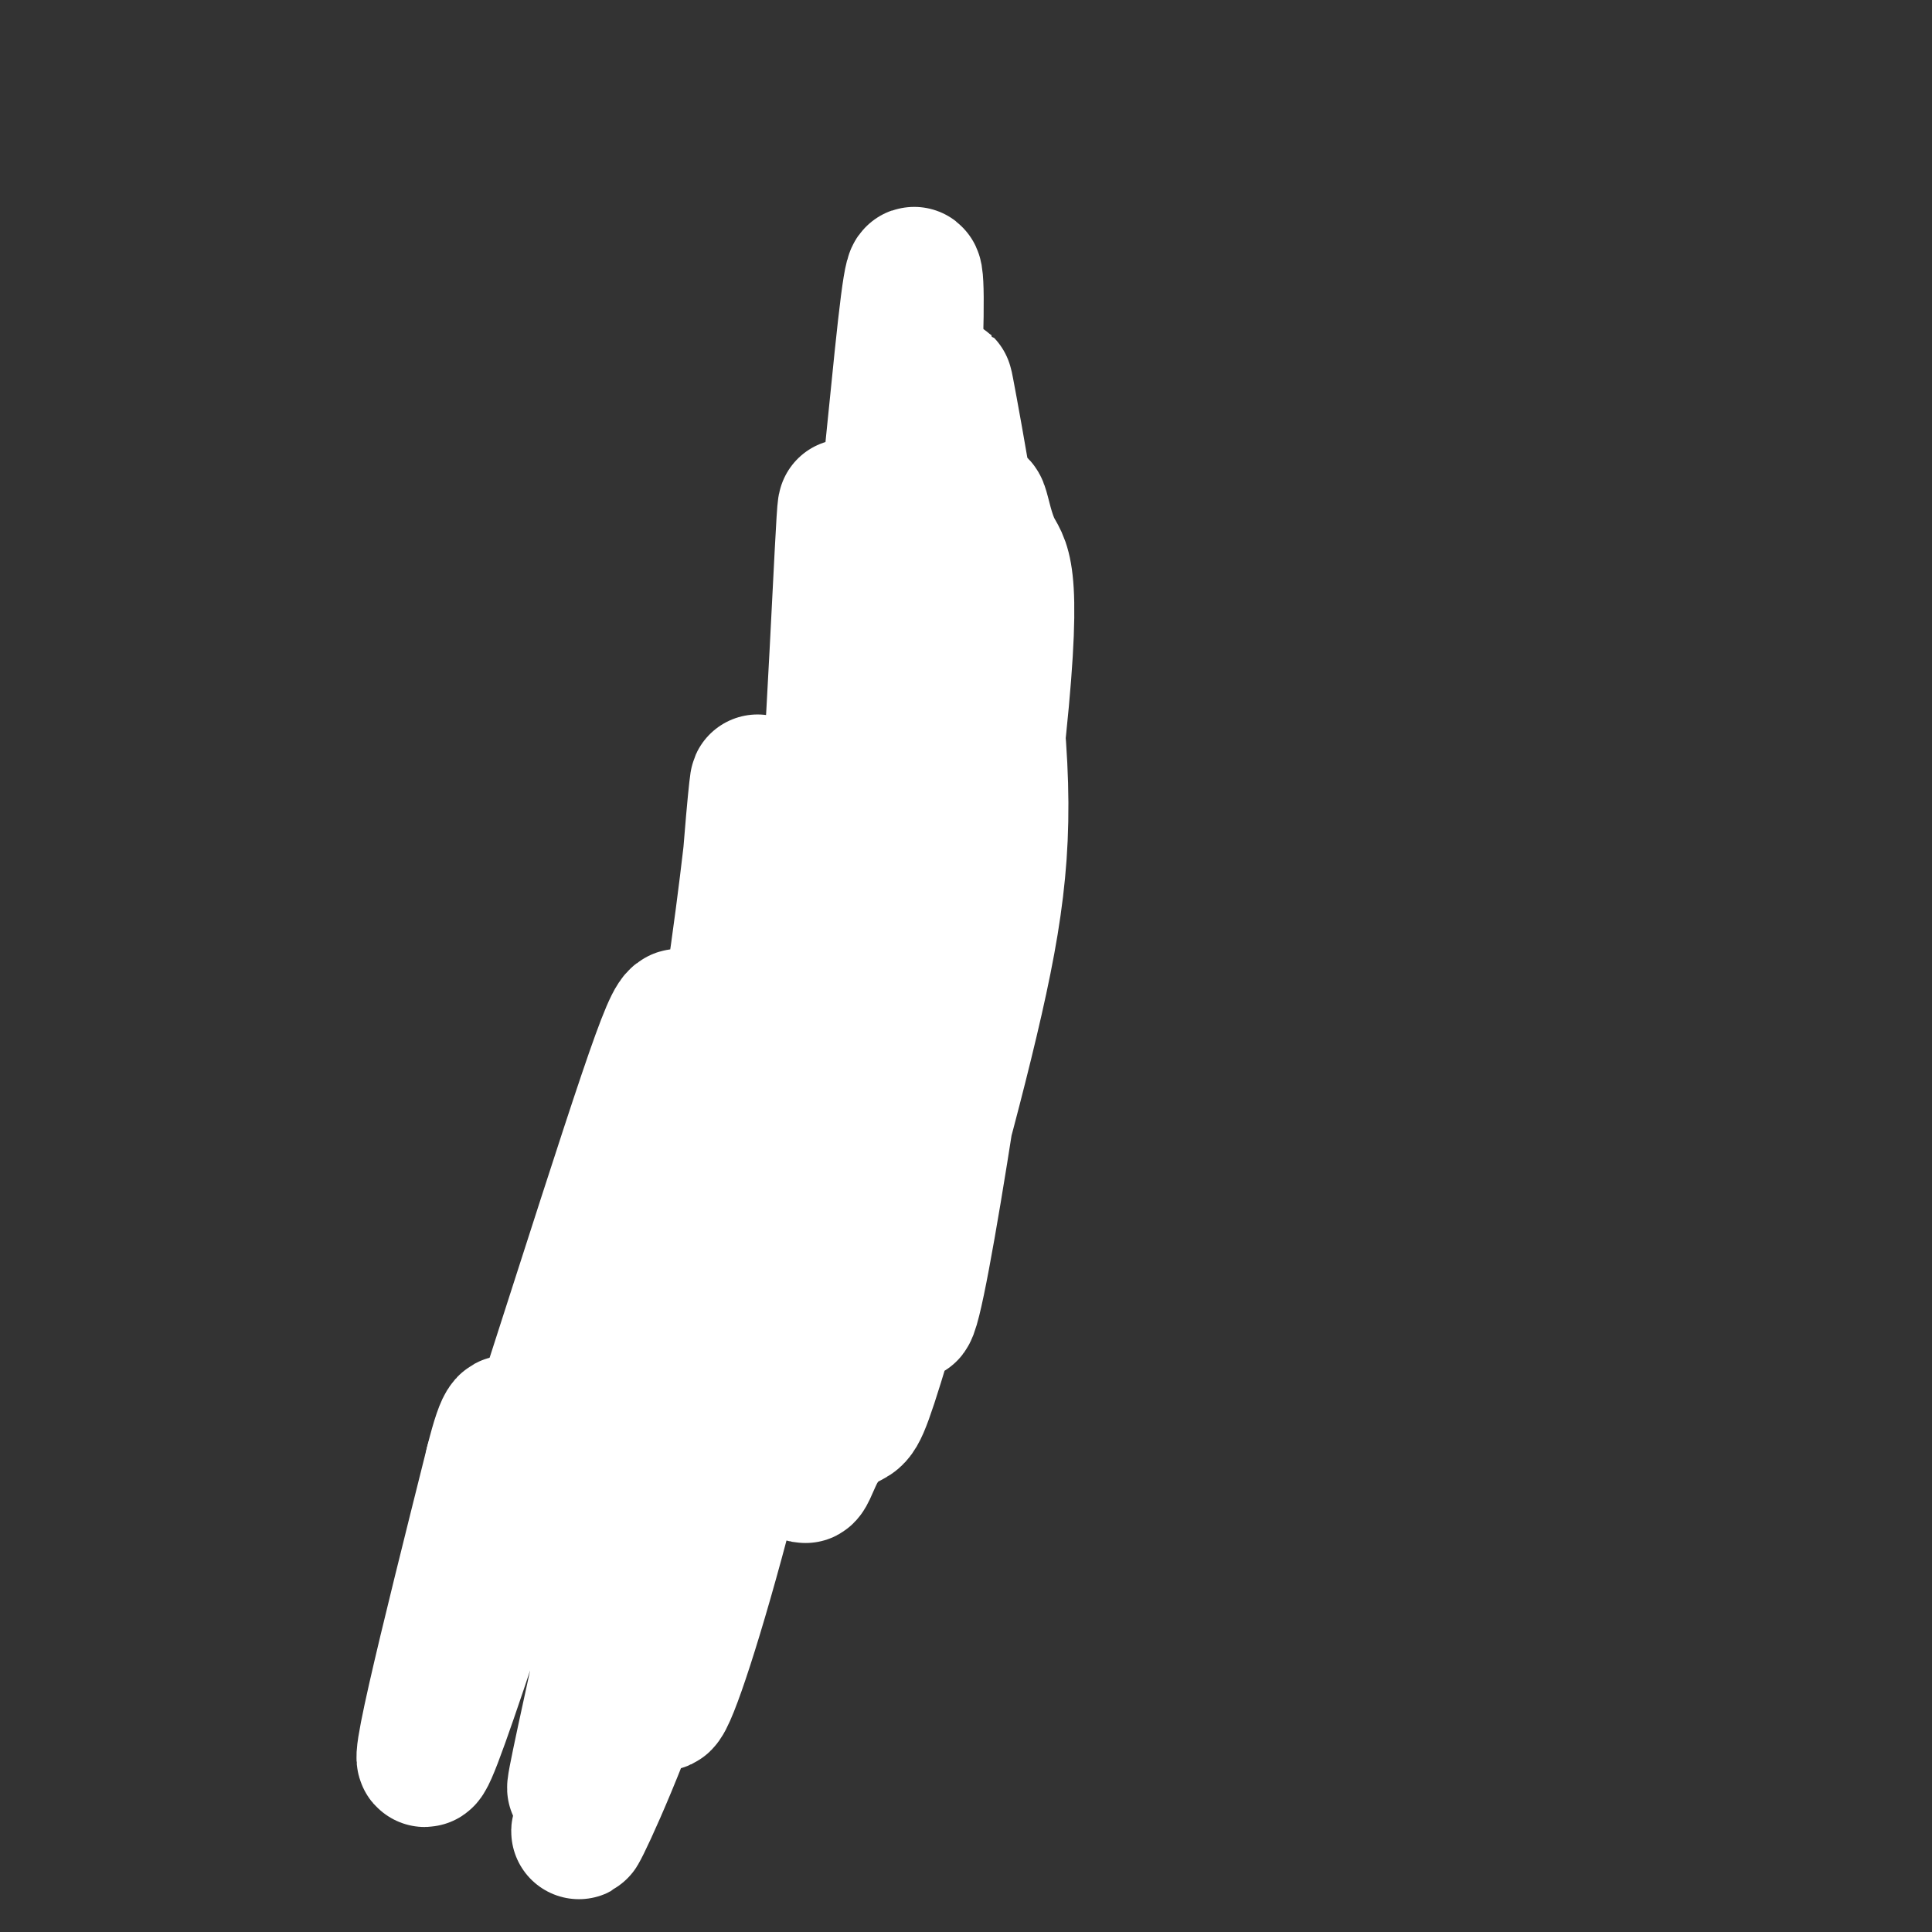 <svg viewBox='0 0 400 400' version='1.1' xmlns='http://www.w3.org/2000/svg' xmlns:xlink='http://www.w3.org/1999/xlink'><rect x="0" y="0" width="400" height="400" fill="#333333" stroke="none"/><g fill='none' stroke='#000000' stroke-width='3' stroke-linecap='round' stroke-linejoin='round'><path d='M187,167c0.833,-5.750 1.667,-11.500 1,-10c-0.667,1.500 -2.833,10.250 -5,19'/><path d='M183,176c1.179,-3.612 6.625,-22.144 11,-30c4.375,-7.856 7.678,-5.038 10,-3c2.322,2.038 3.663,3.297 4,6c0.337,2.703 -0.332,6.852 -1,11'/><path d='M207,160c-0.333,2.500 -0.667,3.250 -1,4'/><path d='M194,146c0.977,-1.660 1.953,-3.321 4,-4c2.047,-0.679 5.164,-0.377 7,0c1.836,0.377 2.390,0.827 3,4c0.610,3.173 1.277,9.067 0,17c-1.277,7.933 -4.498,17.905 -5,14c-0.502,-3.905 1.714,-21.687 3,-27c1.286,-5.313 1.643,1.844 2,9'/><path d='M208,159c-0.774,10.429 -3.708,32.000 -8,51c-4.292,19.000 -9.940,35.429 -9,30c0.940,-5.429 8.470,-32.714 16,-60'/><path d='M207,180c4.826,-17.512 8.892,-31.292 0,-3c-8.892,28.292 -30.740,98.656 -32,105c-1.260,6.344 18.069,-51.330 19,-58c0.931,-6.670 -16.534,37.665 -34,82'/><path d='M160,306c-7.332,16.114 -8.662,15.400 -3,3c5.662,-12.400 18.315,-36.486 18,-34c-0.315,2.486 -13.600,31.543 -21,47c-7.400,15.457 -8.915,17.315 -5,8c3.915,-9.315 13.262,-29.804 13,-31c-0.262,-1.196 -10.131,16.902 -20,35'/><path d='M142,334c-3.770,6.828 -3.194,6.398 -2,2c1.194,-4.398 3.007,-12.763 5,-17c1.993,-4.237 4.165,-4.346 2,4c-2.165,8.346 -8.667,25.145 -12,31c-3.333,5.855 -3.495,0.765 0,-7c3.495,-7.765 10.648,-18.205 15,-23c4.352,-4.795 5.902,-3.945 0,6c-5.902,9.945 -19.258,28.984 -20,30c-0.742,1.016 11.129,-15.992 23,-33'/><path d='M153,327c5.585,-5.944 8.047,-4.302 1,6c-7.047,10.302 -23.602,29.266 -31,38c-7.398,8.734 -5.640,7.238 -2,3c3.640,-4.238 9.161,-11.218 10,-10c0.839,1.218 -3.005,10.636 -6,16c-2.995,5.364 -5.141,6.676 -5,2c0.141,-4.676 2.571,-15.338 5,-26'/><path d='M125,356c-0.833,3.310 -5.417,24.583 -6,18c-0.583,-6.583 2.833,-41.024 4,-50c1.167,-8.976 0.083,7.512 -1,24'/><path d='M122,348c-0.255,6.648 -0.393,11.269 -1,9c-0.607,-2.269 -1.682,-11.428 2,-31c3.682,-19.572 12.121,-49.555 10,-41c-2.121,8.555 -14.802,55.649 -14,53c0.802,-2.649 15.086,-55.043 19,-67c3.914,-11.957 -2.543,16.521 -9,45'/><path d='M129,316c-3.841,16.934 -8.943,36.769 -4,13c4.943,-23.769 19.932,-91.143 21,-98c1.068,-6.857 -11.786,46.801 -16,61c-4.214,14.199 0.212,-11.062 7,-36c6.788,-24.938 15.940,-49.554 18,-52c2.060,-2.446 -2.970,17.277 -8,37'/><path d='M147,241c-4.905,17.091 -13.169,41.320 -10,28c3.169,-13.320 17.769,-64.188 26,-90c8.231,-25.812 10.093,-26.568 4,-6c-6.093,20.568 -20.140,62.461 -23,69c-2.860,6.539 5.469,-22.274 13,-42c7.531,-19.726 14.266,-30.363 21,-41'/><path d='M178,159c-1.258,5.097 -14.903,38.338 -15,37c-0.097,-1.338 13.356,-37.256 21,-53c7.644,-15.744 9.481,-11.316 11,-7c1.519,4.316 2.720,8.519 4,10c1.280,1.481 2.640,0.241 4,-1'/><path d='M185,182c2.343,4.154 4.685,8.309 3,13c-1.685,4.691 -7.399,9.920 -10,8c-2.601,-1.920 -2.089,-10.989 -1,-16c1.089,-5.011 2.755,-5.965 4,-7c1.245,-1.035 2.070,-2.153 3,0c0.930,2.153 1.965,7.576 3,13'/><path d='M187,193c0.234,3.238 -0.681,4.833 -3,6c-2.319,1.167 -6.044,1.908 -8,1c-1.956,-0.908 -2.145,-3.463 -1,-7c1.145,-3.537 3.625,-8.055 6,-10c2.375,-1.945 4.647,-1.315 6,1c1.353,2.315 1.787,6.316 0,10c-1.787,3.684 -5.796,7.053 -7,6c-1.204,-1.053 0.398,-6.526 2,-12'/></g>
<g fill='none' stroke='#808282' stroke-width='3' stroke-linecap='round' stroke-linejoin='round'><path d='M174,278c-2.988,-9.738 -5.976,-19.476 -8,-26c-2.024,-6.524 -3.083,-9.833 -2,-3c1.083,6.833 4.310,23.810 4,26c-0.310,2.190 -4.155,-10.405 -8,-23'/><path d='M160,252c-1.333,1.167 -0.667,15.583 0,30'/><path d='M160,282c-0.335,2.338 -1.172,-6.817 -1,-3c0.172,3.817 1.354,20.604 1,24c-0.354,3.396 -2.244,-6.601 -3,-9c-0.756,-2.399 -0.378,2.801 0,8'/><path d='M157,302c-1.595,-2.976 -5.583,-14.417 -7,-12c-1.417,2.417 -0.262,18.690 0,22c0.262,3.310 -0.369,-6.345 -1,-16'/><path d='M149,296c-0.274,4.298 -0.458,23.042 -2,23c-1.542,-0.042 -4.440,-18.869 -6,-18c-1.560,0.869 -1.780,21.435 -2,42'/><path d='M139,343c-0.333,7.167 -0.167,4.083 0,1'/><path d='M180,259c0.893,5.542 1.786,11.083 1,6c-0.786,-5.083 -3.250,-20.792 -4,-21c-0.750,-0.208 0.214,15.083 0,16c-0.214,0.917 -1.607,-12.542 -3,-26'/><path d='M174,234c-0.672,-5.479 -0.852,-6.178 0,-4c0.852,2.178 2.738,7.231 3,6c0.262,-1.231 -1.098,-8.747 0,-7c1.098,1.747 4.655,12.757 5,12c0.345,-0.757 -2.523,-13.281 -2,-15c0.523,-1.719 4.435,7.366 6,10c1.565,2.634 0.782,-1.183 0,-5'/><path d='M186,231c-0.421,-3.351 -1.474,-9.228 -2,-13c-0.526,-3.772 -0.526,-5.439 1,-3c1.526,2.439 4.579,8.982 6,8c1.421,-0.982 1.211,-9.491 1,-18'/><path d='M192,205c0.448,-0.086 1.069,8.699 1,3c-0.069,-5.699 -0.826,-25.880 1,-31c1.826,-5.120 6.236,4.823 7,5c0.764,0.177 -2.118,-9.411 -5,-19'/><path d='M196,163c-1.167,-5.667 -1.583,-10.333 -2,-15'/></g>
<g fill='none' stroke='#ffffff' stroke-width='28' stroke-linecap='round' stroke-linejoin='round'><path d='M202,108c0.248,-2.115 0.496,-4.231 1,-3c0.504,1.231 1.262,5.808 3,9c1.738,3.192 4.454,4.999 0,44c-4.454,39.001 -16.078,115.198 -18,114c-1.922,-1.198 5.857,-79.789 8,-129c2.143,-49.211 -1.351,-69.042 0,-62c1.351,7.042 7.545,40.956 10,65c2.455,24.044 1.170,38.218 -4,61c-5.170,22.782 -14.225,54.171 -19,70c-4.775,15.829 -5.270,16.099 -7,17c-1.730,0.901 -4.697,2.435 -7,7c-2.303,4.565 -3.944,12.161 -1,-16c2.944,-28.161 10.472,-92.081 18,-156'/><path d='M186,129c3.959,-47.452 4.856,-88.083 2,-66c-2.856,22.083 -9.466,106.881 -22,177c-12.534,70.119 -30.991,125.559 -29,110c1.991,-15.559 24.431,-102.118 34,-141c9.569,-38.882 6.266,-30.088 5,-47c-1.266,-16.912 -0.496,-59.532 -1,-57c-0.504,2.532 -2.281,50.214 -5,82c-2.719,31.786 -6.378,47.675 -12,71c-5.622,23.325 -13.206,54.088 -21,78c-7.794,23.912 -15.798,40.975 -17,43c-1.202,2.025 4.399,-10.987 10,-24'/><path d='M130,355c3.705,-3.338 7.966,0.318 13,-39c5.034,-39.318 10.841,-121.610 13,-146c2.159,-24.390 0.669,9.124 -9,64c-9.669,54.876 -27.518,131.116 -28,136c-0.482,4.884 16.405,-61.586 24,-92c7.595,-30.414 5.900,-24.771 4,-30c-1.900,-5.229 -4.004,-21.329 -5,-31c-0.996,-9.671 -0.884,-12.911 -12,21c-11.116,33.911 -33.462,104.975 -40,122c-6.538,17.025 2.731,-19.987 12,-57'/><path d='M102,303c2.667,-10.667 3.333,-8.833 4,-7'/></g>
</svg>